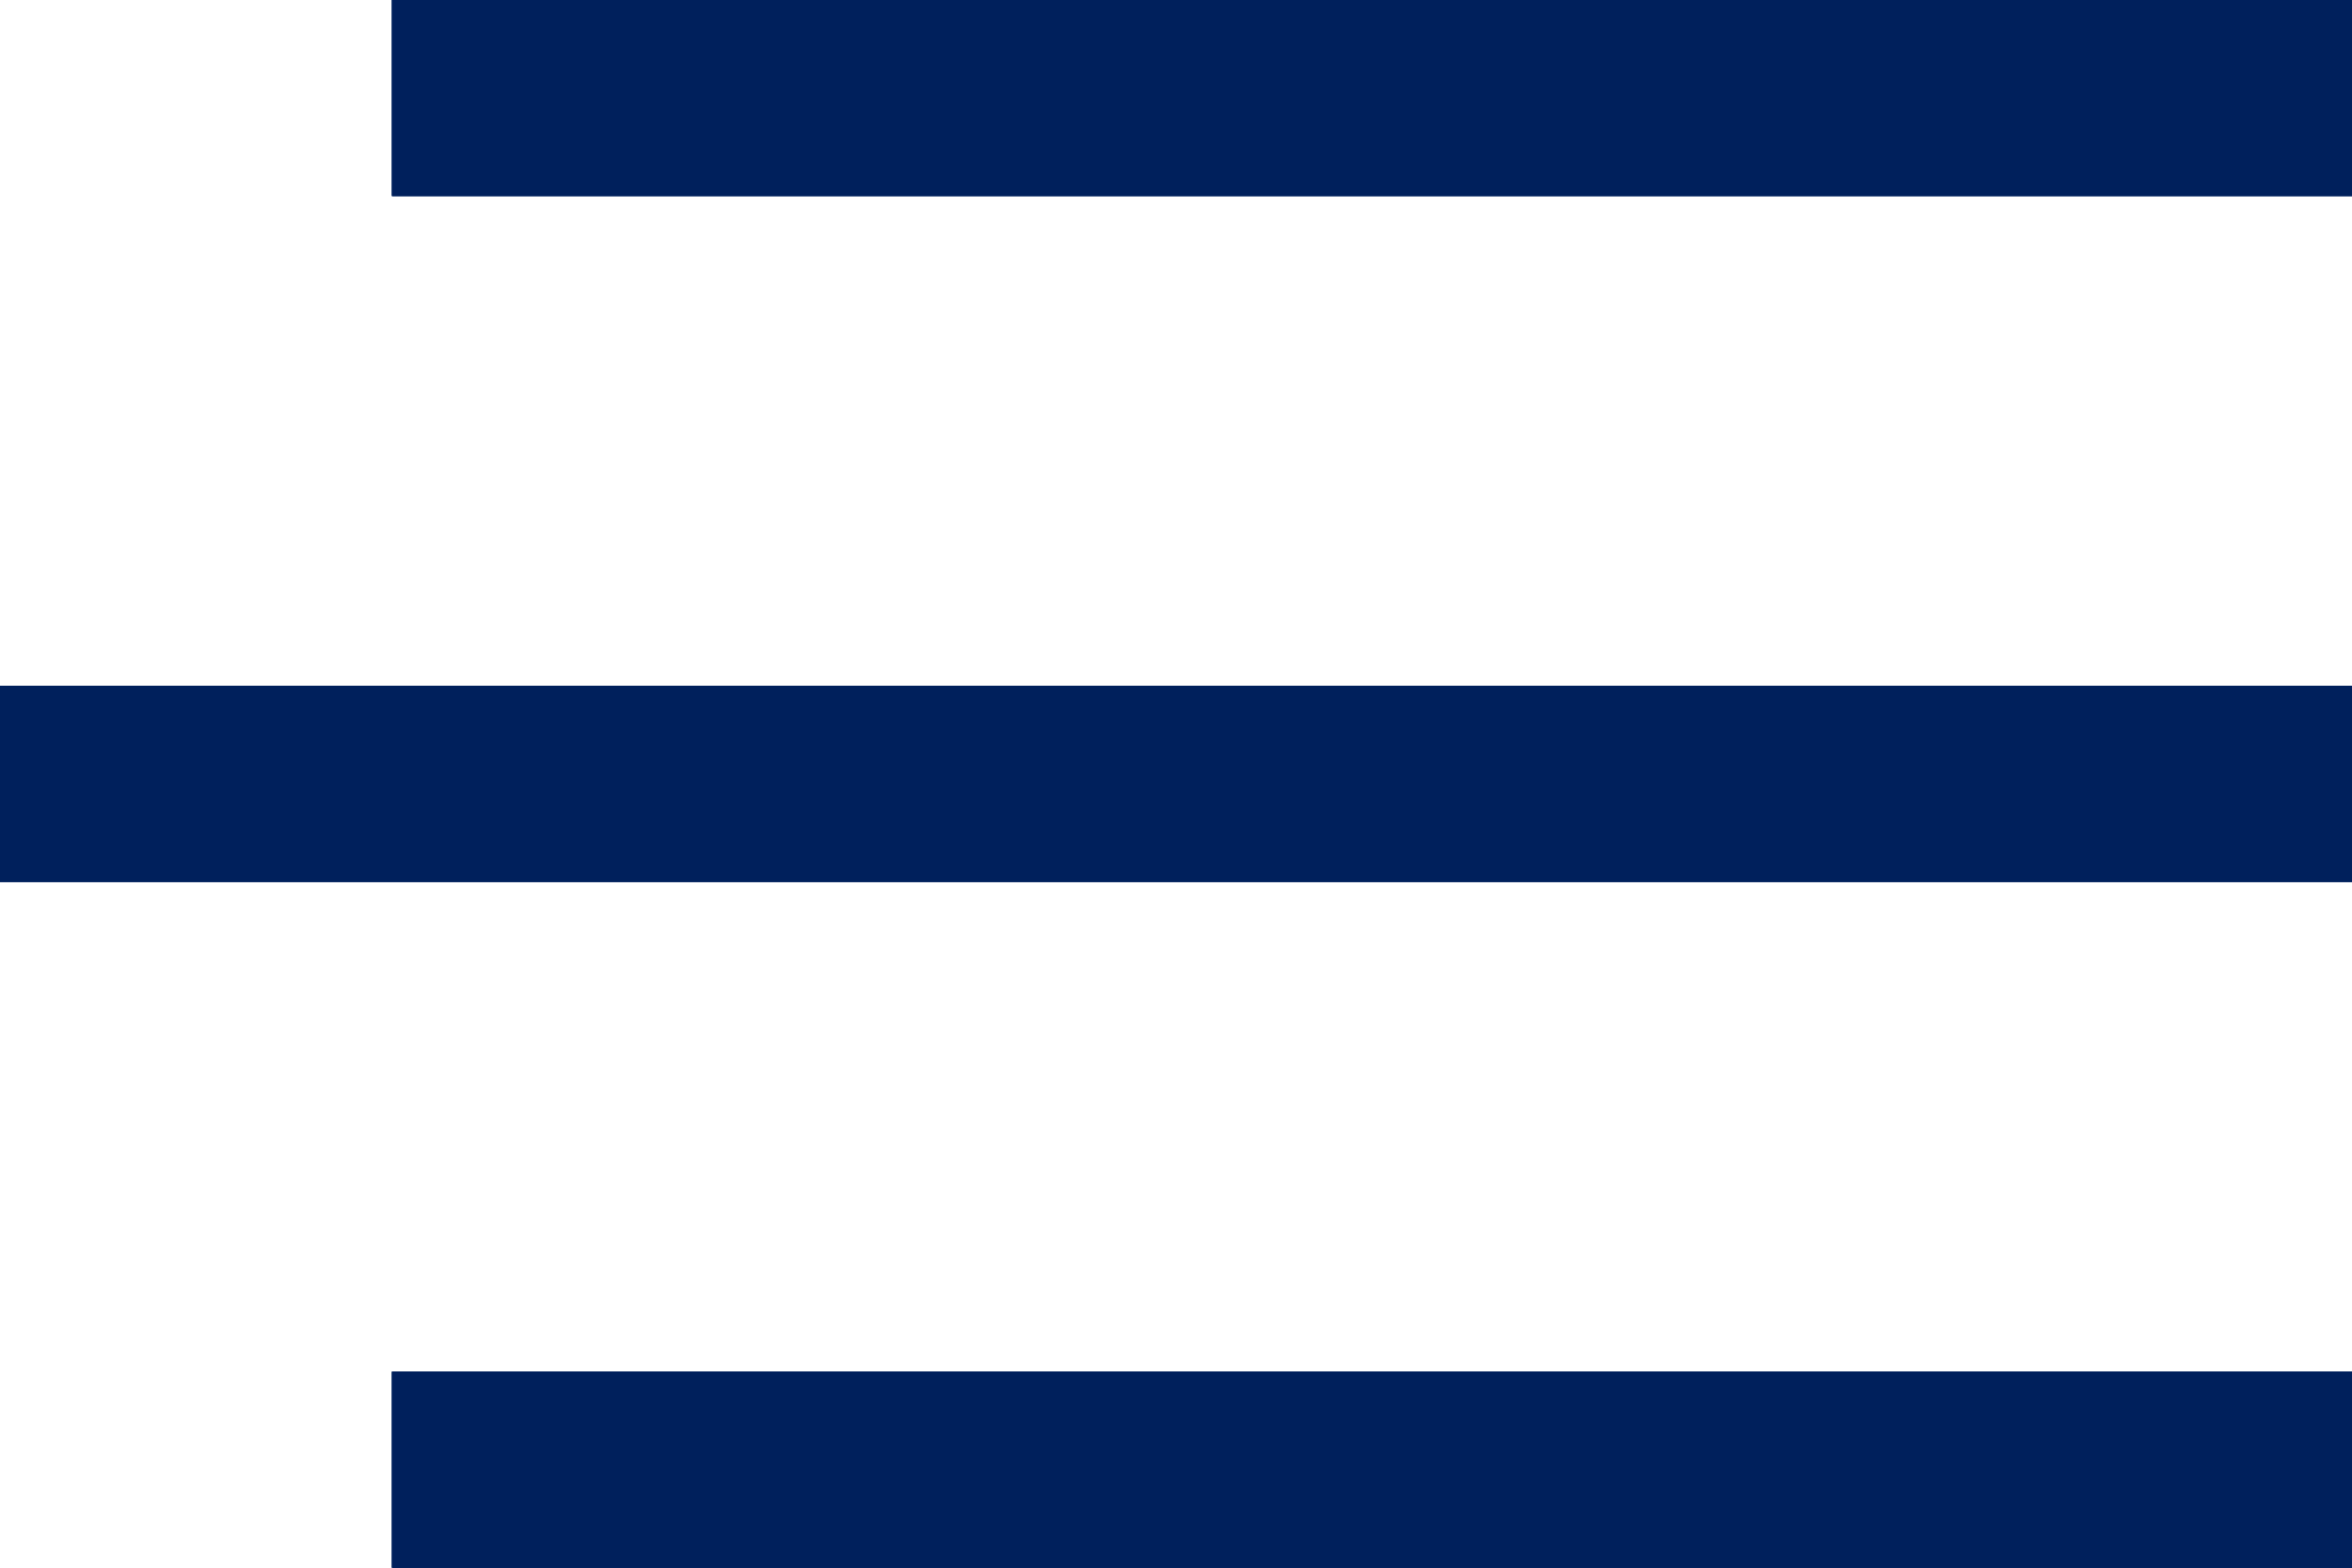 <svg width="24" height="16" viewBox="0 0 24 16" fill="none" xmlns="http://www.w3.org/2000/svg">
<rect x="4" width="20" height="2" fill="#00205C"/>
<rect x="4" width="20" height="2" fill="#00205C"/>
<rect x="4" width="20" height="2" fill="#00205C"/>
<rect x="4" width="20" height="2" fill="#00205C"/>
<rect x="4" y="14" width="20" height="2" fill="#00205C"/>
<rect x="4" y="14" width="20" height="2" fill="#00205C"/>
<rect x="4" y="14" width="20" height="2" fill="#00205C"/>
<rect x="4" y="14" width="20" height="2" fill="#00205C"/>
<rect y="7" width="24" height="2" fill="#00205C"/>
<rect y="7" width="24" height="2" fill="#00205C"/>
<rect y="7" width="24" height="2" fill="#00205C"/>
<rect y="7" width="24" height="2" fill="#00205C"/>
</svg>
